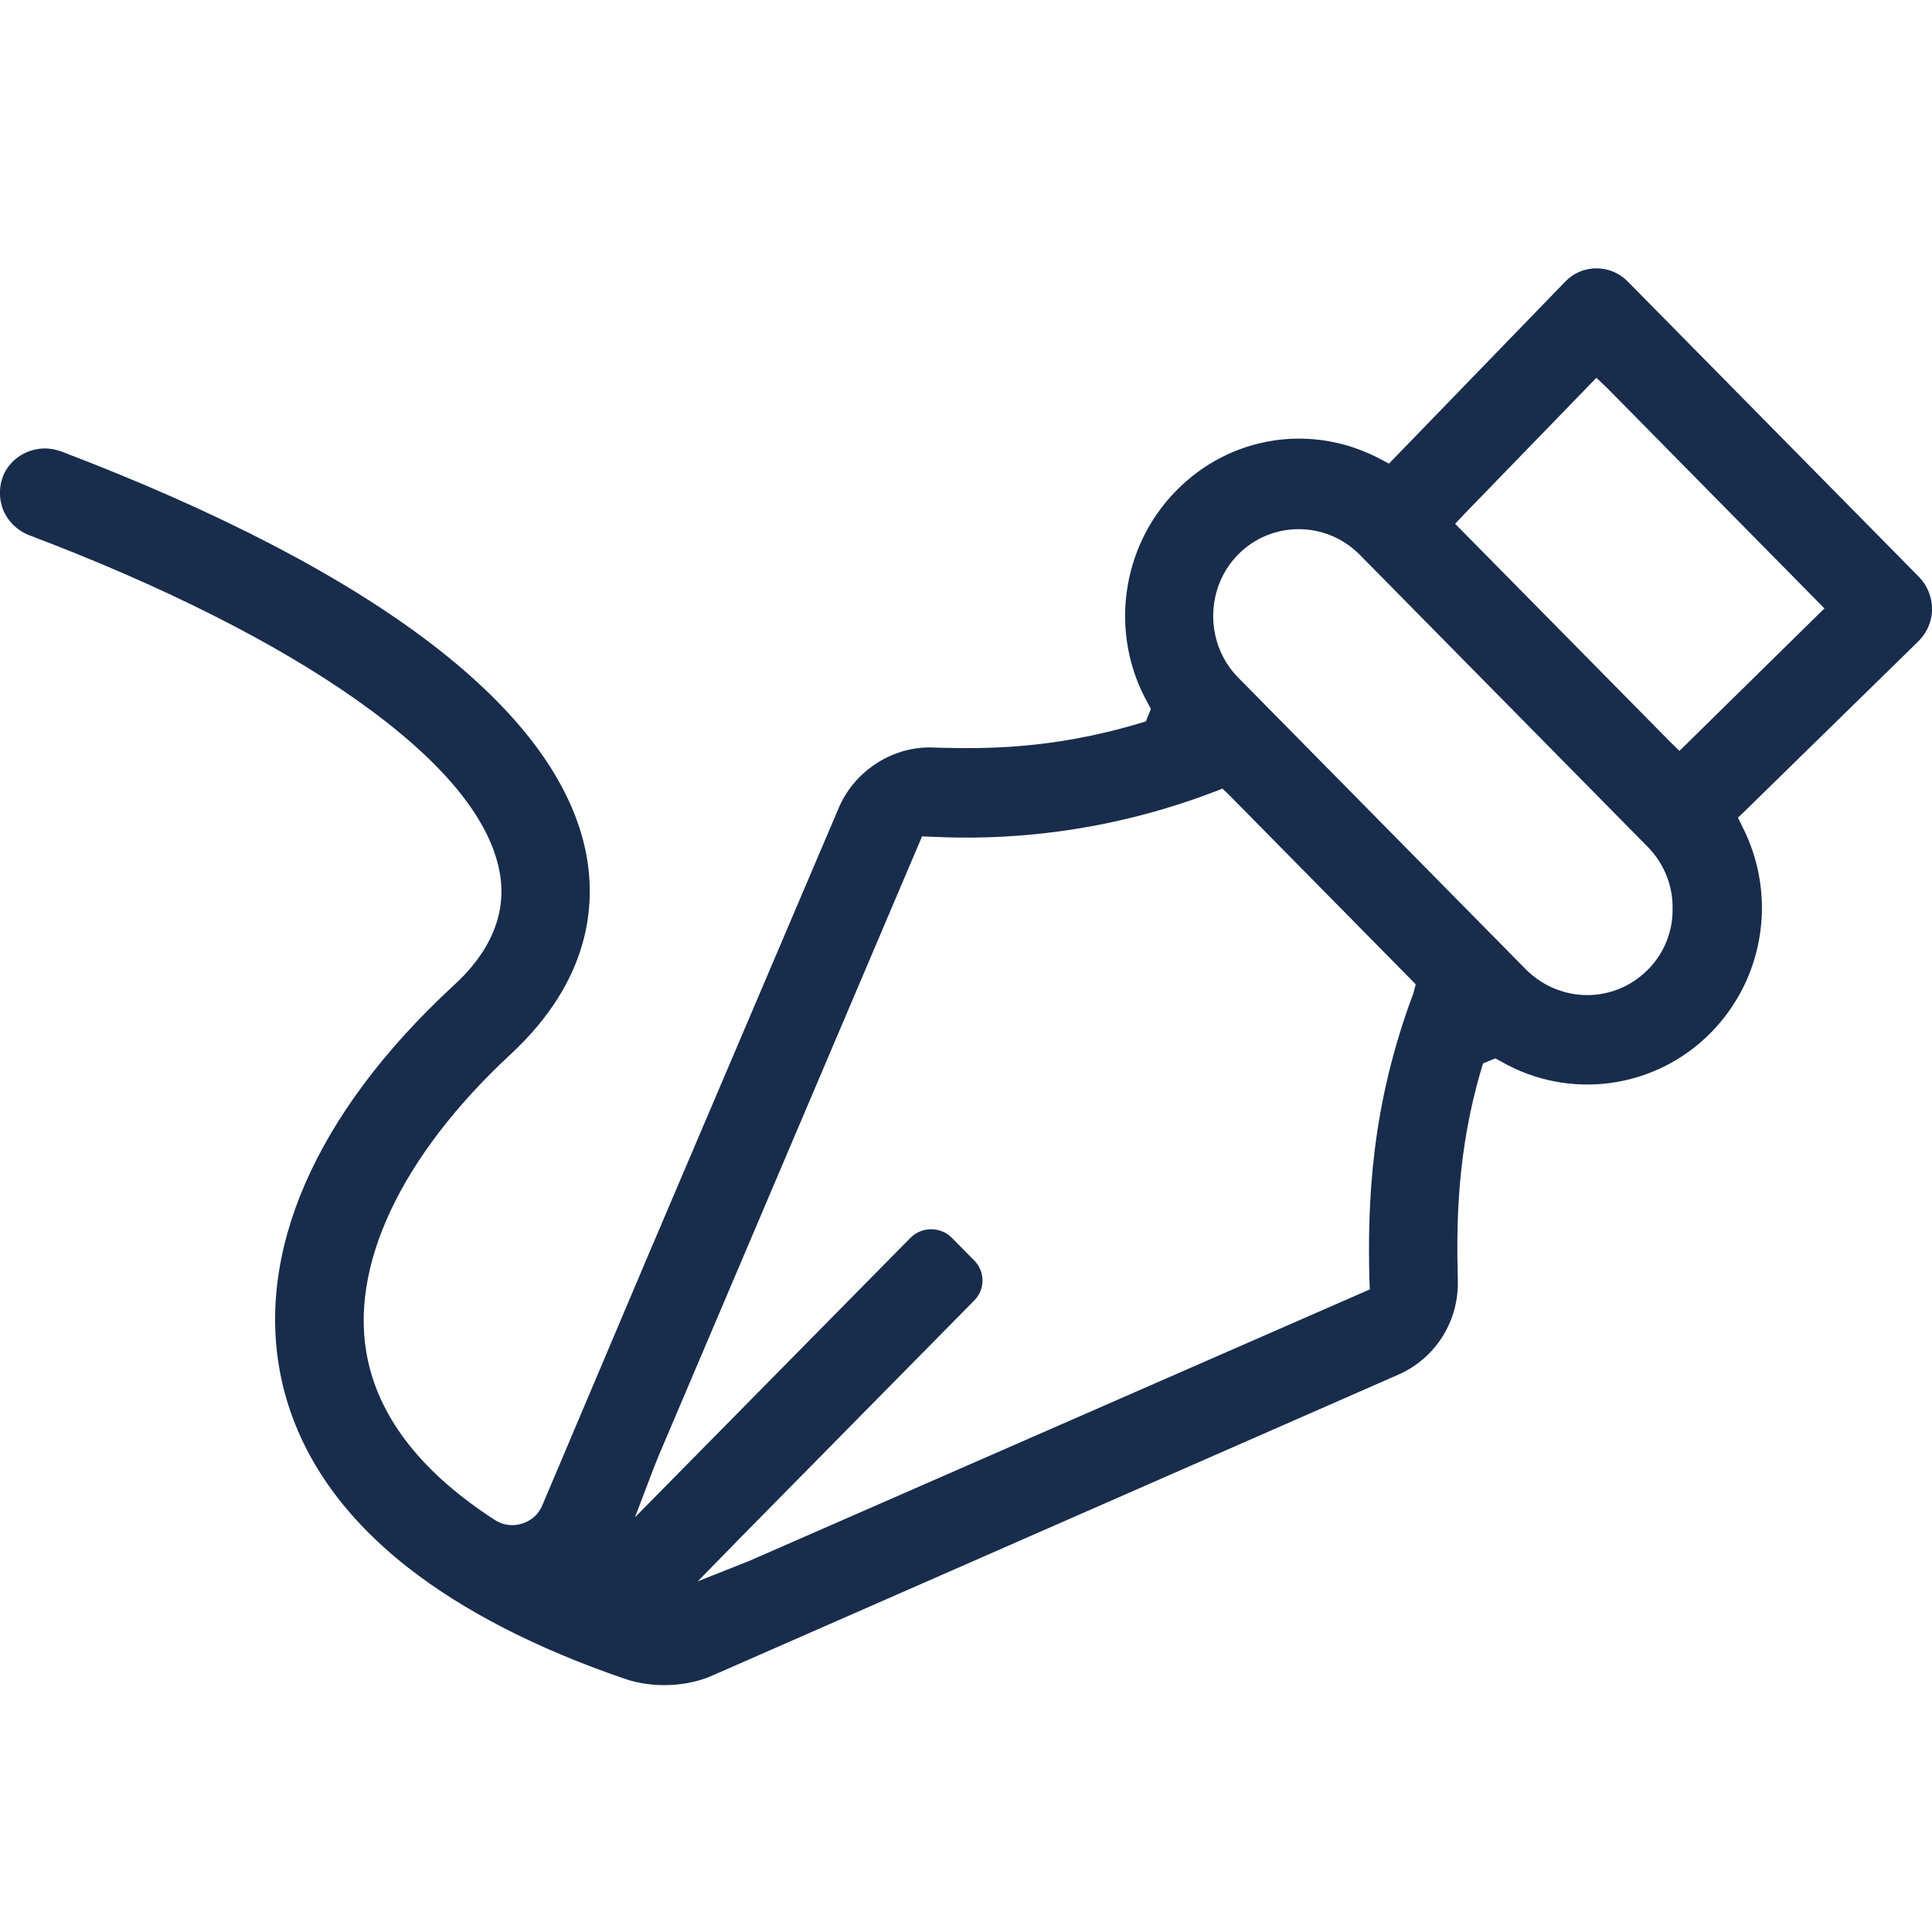 <svg xmlns="http://www.w3.org/2000/svg" viewBox="0 0 36 36" fill="none"><path d="M35.758 10.751l-5.427-5.505C30.174 5.087 29.967 5 29.746 5s-.428.087-.585.253l-3.28 3.386-.164-.087c-1.27-.673-2.796-.434-3.801.593-1.034 1.049-1.248 2.677-.528 3.957l.057.108-.093.232-.121.036c-1.662.499-2.96.47-3.659.456-.093 0-.178-.007-.25-.007-.728 0-1.412.456-1.697 1.136l-3.559 8.355-1.954 4.615c-.036.087-.086.166-.15.224-.221.195-.521.21-.742.065-1.334-.861-2.132-1.867-2.368-2.988-.364-1.707.606-3.783 2.674-5.7 1.476-1.375 1.576-2.778 1.398-3.718-.513-2.669-3.894-5.259-9.777-7.502-.1-.036-.207-.058-.307-.058-.328 0-.642.188-.777.499-.086.21-.086.449 0 .658.093.21.257.369.471.456C3.024 10.91 5.135 11.974 6.647 13.044c1.569 1.107 2.468 2.185 2.66 3.19.221 1.136-.613 1.91-.891 2.163-2.546 2.366-3.673 4.955-3.174 7.292.285 1.331 1.077 2.51 2.346 3.509 1.041.817 2.403 1.519 4.051 2.083.52.181 1.169.152 1.647-.065l12.765-5.599c.699-.304 1.141-1.006 1.113-1.78-.029-1.085-.007-2.402.435-3.906l.036-.116.228-.094.107.058c1.27.731 2.874.514 3.908-.535.998-1.013 1.241-2.554.592-3.834l-.086-.174.136-.13 3.231-3.161c.157-.159.25-.369.25-.593s-.086-.441-.242-.6zm-9.421 7.755c-.792 2.112-.856 3.892-.82 5.346l.007.174-.164.072-11.41 4.992-.949.376.856-.875 4.3-4.362c.2-.203.2-.535 0-.738l-.421-.427c-.1-.101-.242-.159-.385-.159s-.285.058-.385.159l-5.135 5.209.364-.955.079-.195 4.907-11.538.178.007c.685.029 2.774.116 5.27-.839l.15-.058.114.108 3.487 3.538-.043.166zm4.372-.441c-.314.318-.72.477-1.134.477-.406 0-.82-.159-1.134-.47l-5.37-5.447c-.62-.629-.62-1.664 0-2.293s1.633-.629 2.261 0l5.37 5.447c.299.304.471.716.464 1.15.007.427-.157.832-.456 1.136zm3.102-6.547l-2.517 2.474-.178-.174L27.114 9.76l.171-.181L29.746 7.04l.185.174L33.996 11.337l-.185.181z" fill="#182C4C"/></svg>